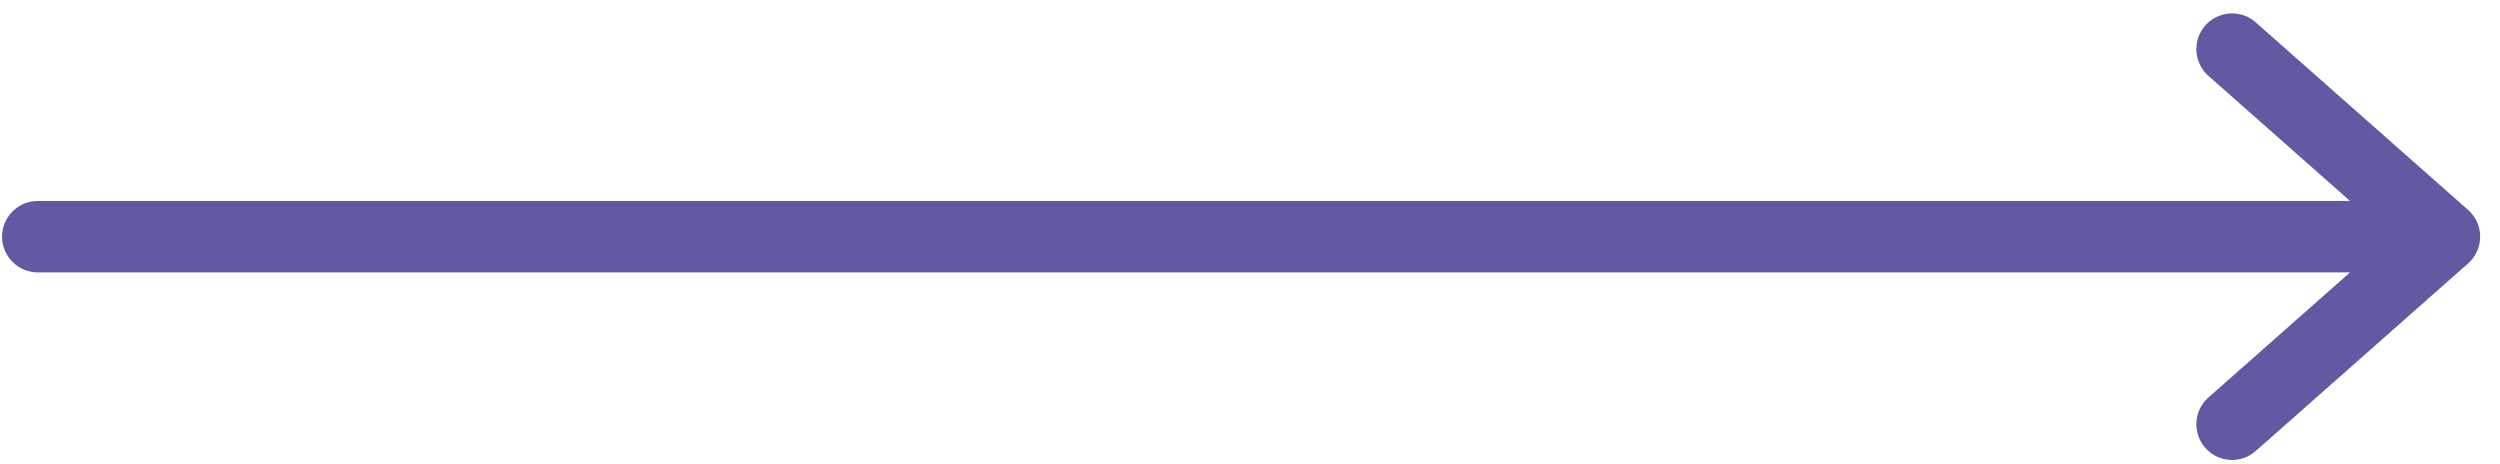 <svg width="70" height="13" viewBox="0 0 70 13" fill="none" xmlns="http://www.w3.org/2000/svg">
<path d="M68.444 6.627L62.498 1.375M68.444 6.627L62.498 11.879M68.444 6.627H1.058" stroke="#6159A2" stroke-width="2" stroke-linecap="round" stroke-linejoin="round"/>
</svg>

